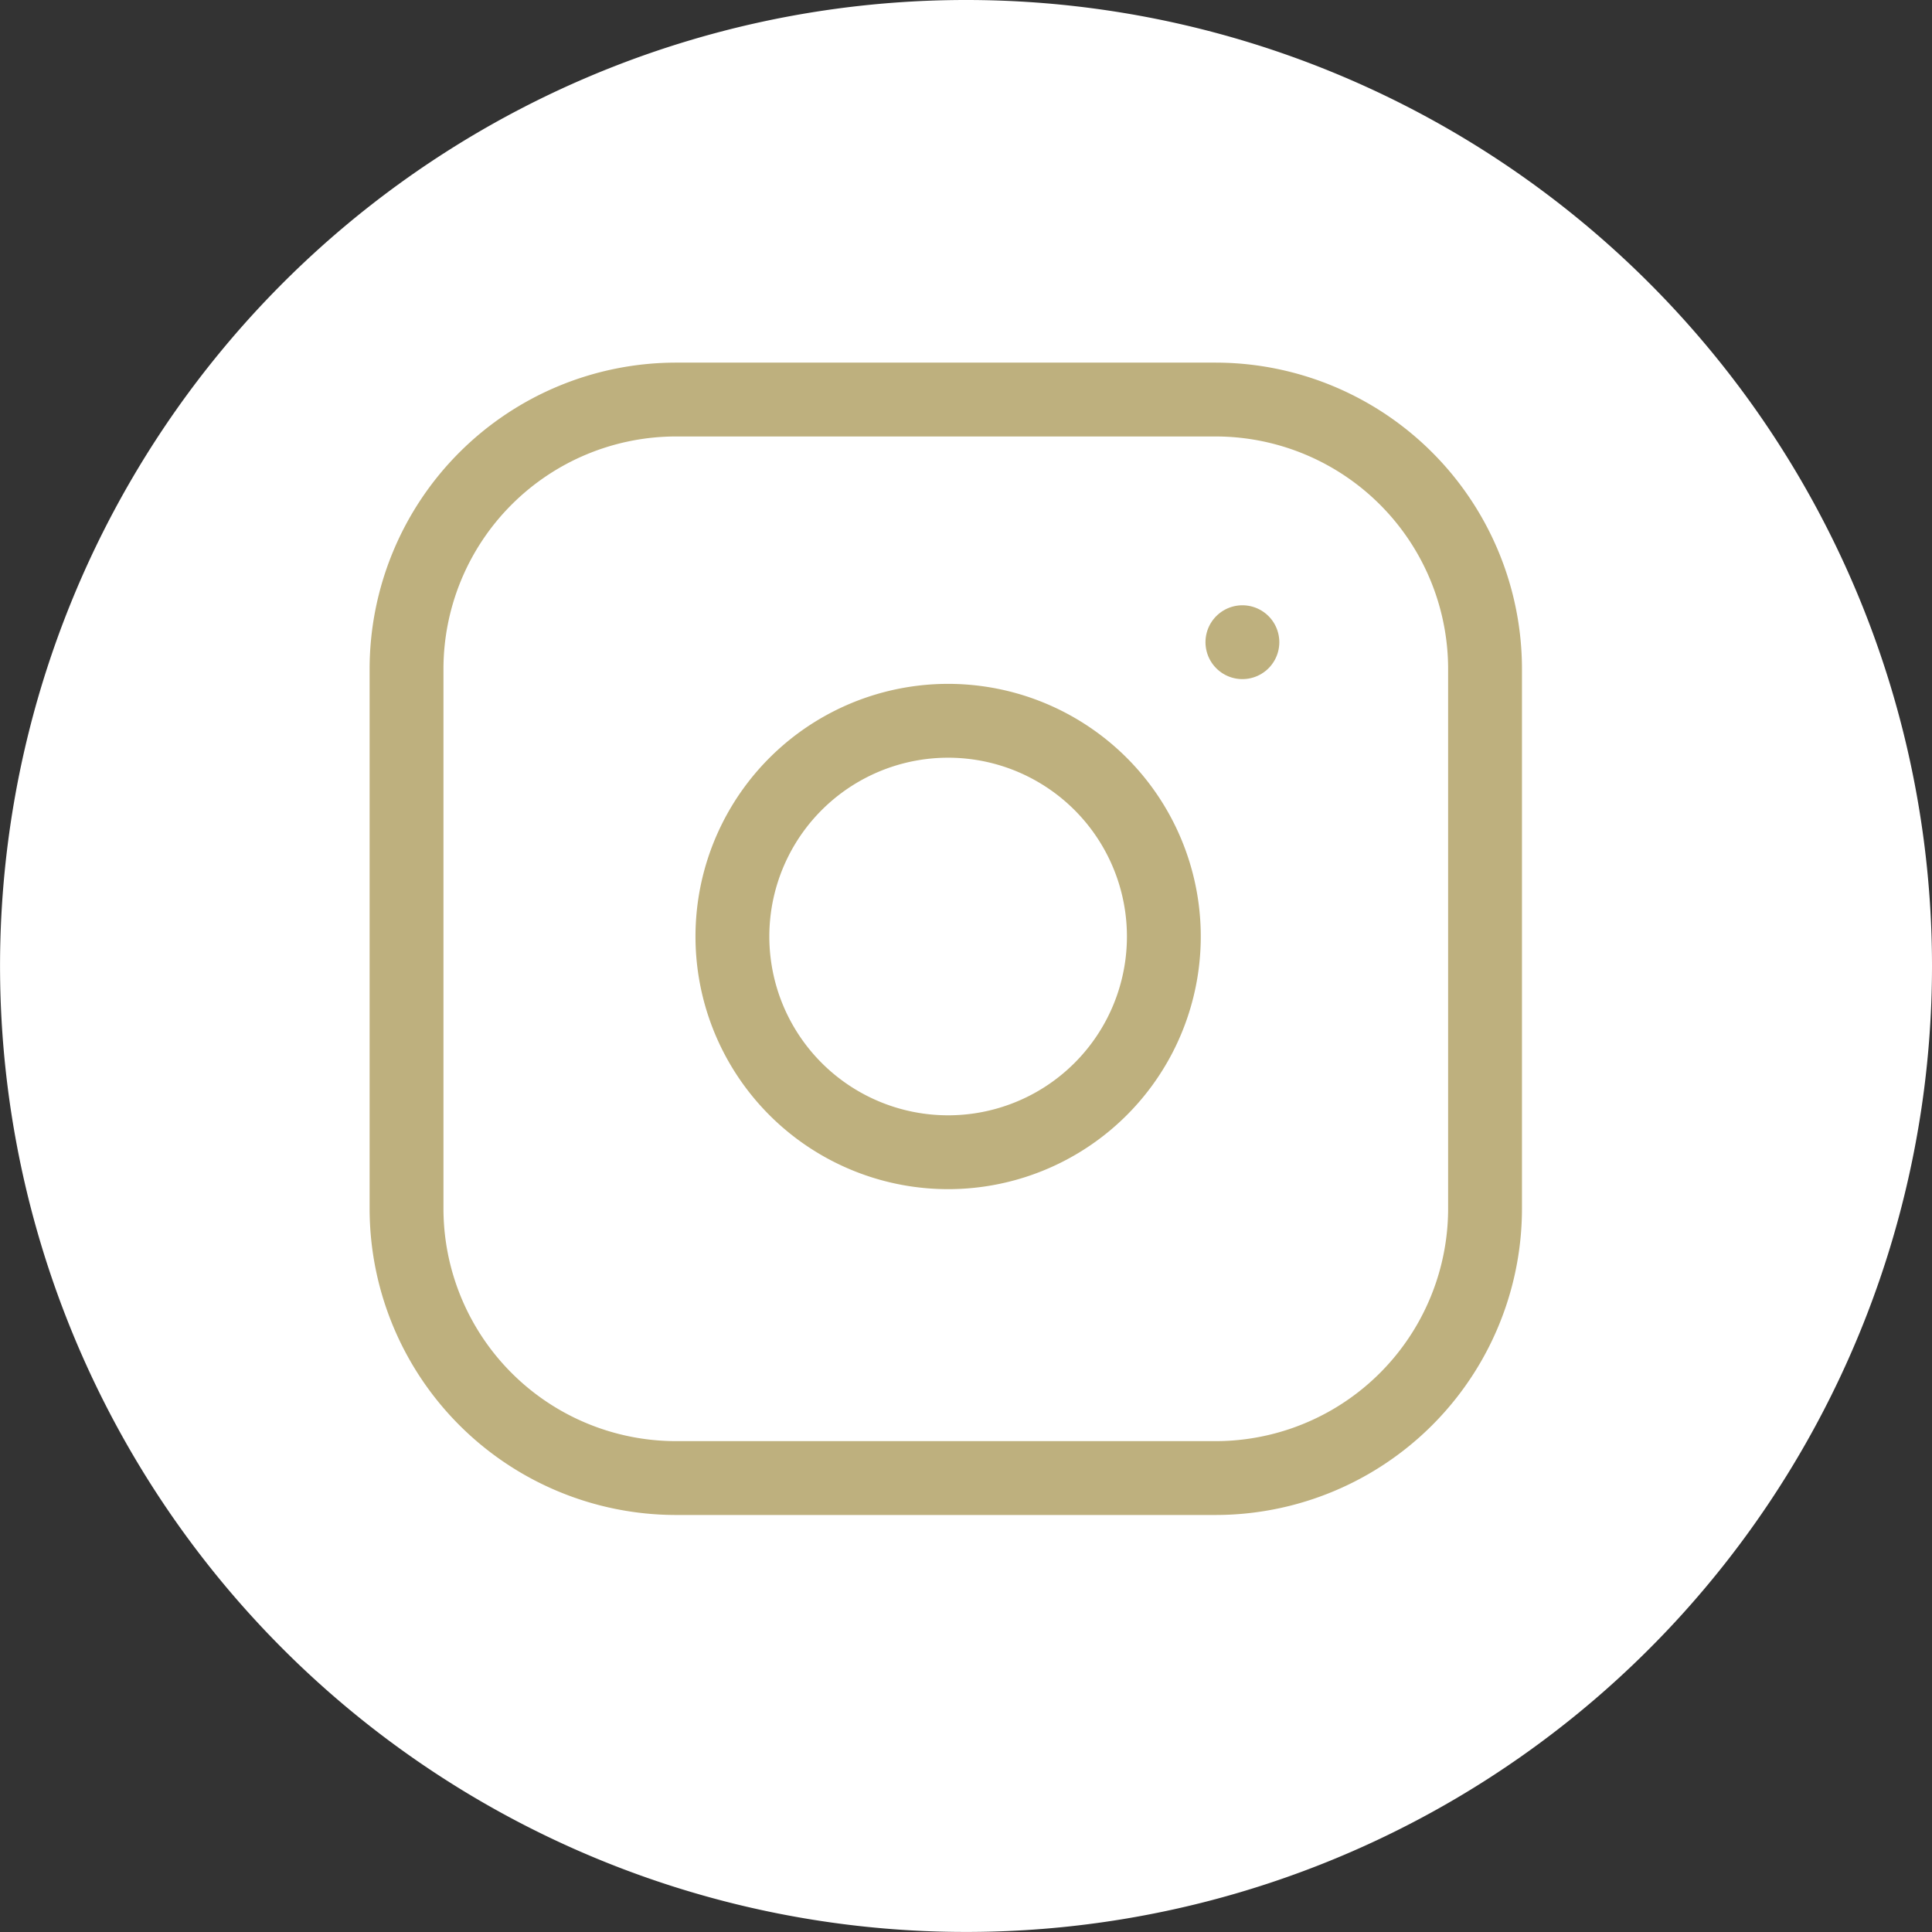 <svg xmlns="http://www.w3.org/2000/svg" width="39.245" height="39.245" viewBox="0 0 39.245 39.245">
    <rect x="0" y="0" width="39.245" height="39.245" fill="#333333" stroke="none"/>
    <g data-name="Grupo 191">
        <path data-name="Trazado 399" d="M23.462 3.84a19.622 19.622 0 1 0 19.623 19.622A19.622 19.622 0 0 0 23.462 3.84z" transform="translate(-3.84 -3.84)" style="fill:#fff"/>
        <g data-name="Icon feather-instagram">
            <path data-name="Trazado 402" d="M8.477 3h10.954a5.477 5.477 0 0 1 5.477 5.477v10.954a5.477 5.477 0 0 1-5.477 5.477H8.477A5.477 5.477 0 0 1 3 19.431V8.477A5.477 5.477 0 0 1 8.477 3z" style="fill:none;stroke:#beb07e;stroke-linecap:round;stroke-linejoin:round;stroke-width:1.5px" transform="translate(5.258 5.116)"/>
            <path data-name="Trazado 403" d="M20.781 15.674a4.382 4.382 0 1 1-3.691-3.691 4.382 4.382 0 0 1 3.691 3.691z" transform="translate(2.813 2.706)" style="fill:none;stroke:#beb07e;stroke-linecap:round;stroke-linejoin:round;stroke-width:1.5px"/>
            <path data-name="Trazado 404" d="M26.25 9.75h0" transform="translate(-1.013 3.295)" style="fill:none;stroke:#beb07e;stroke-linecap:round;stroke-linejoin:round;stroke-width:1.5px"/>
        </g>
    </g>
</svg>

